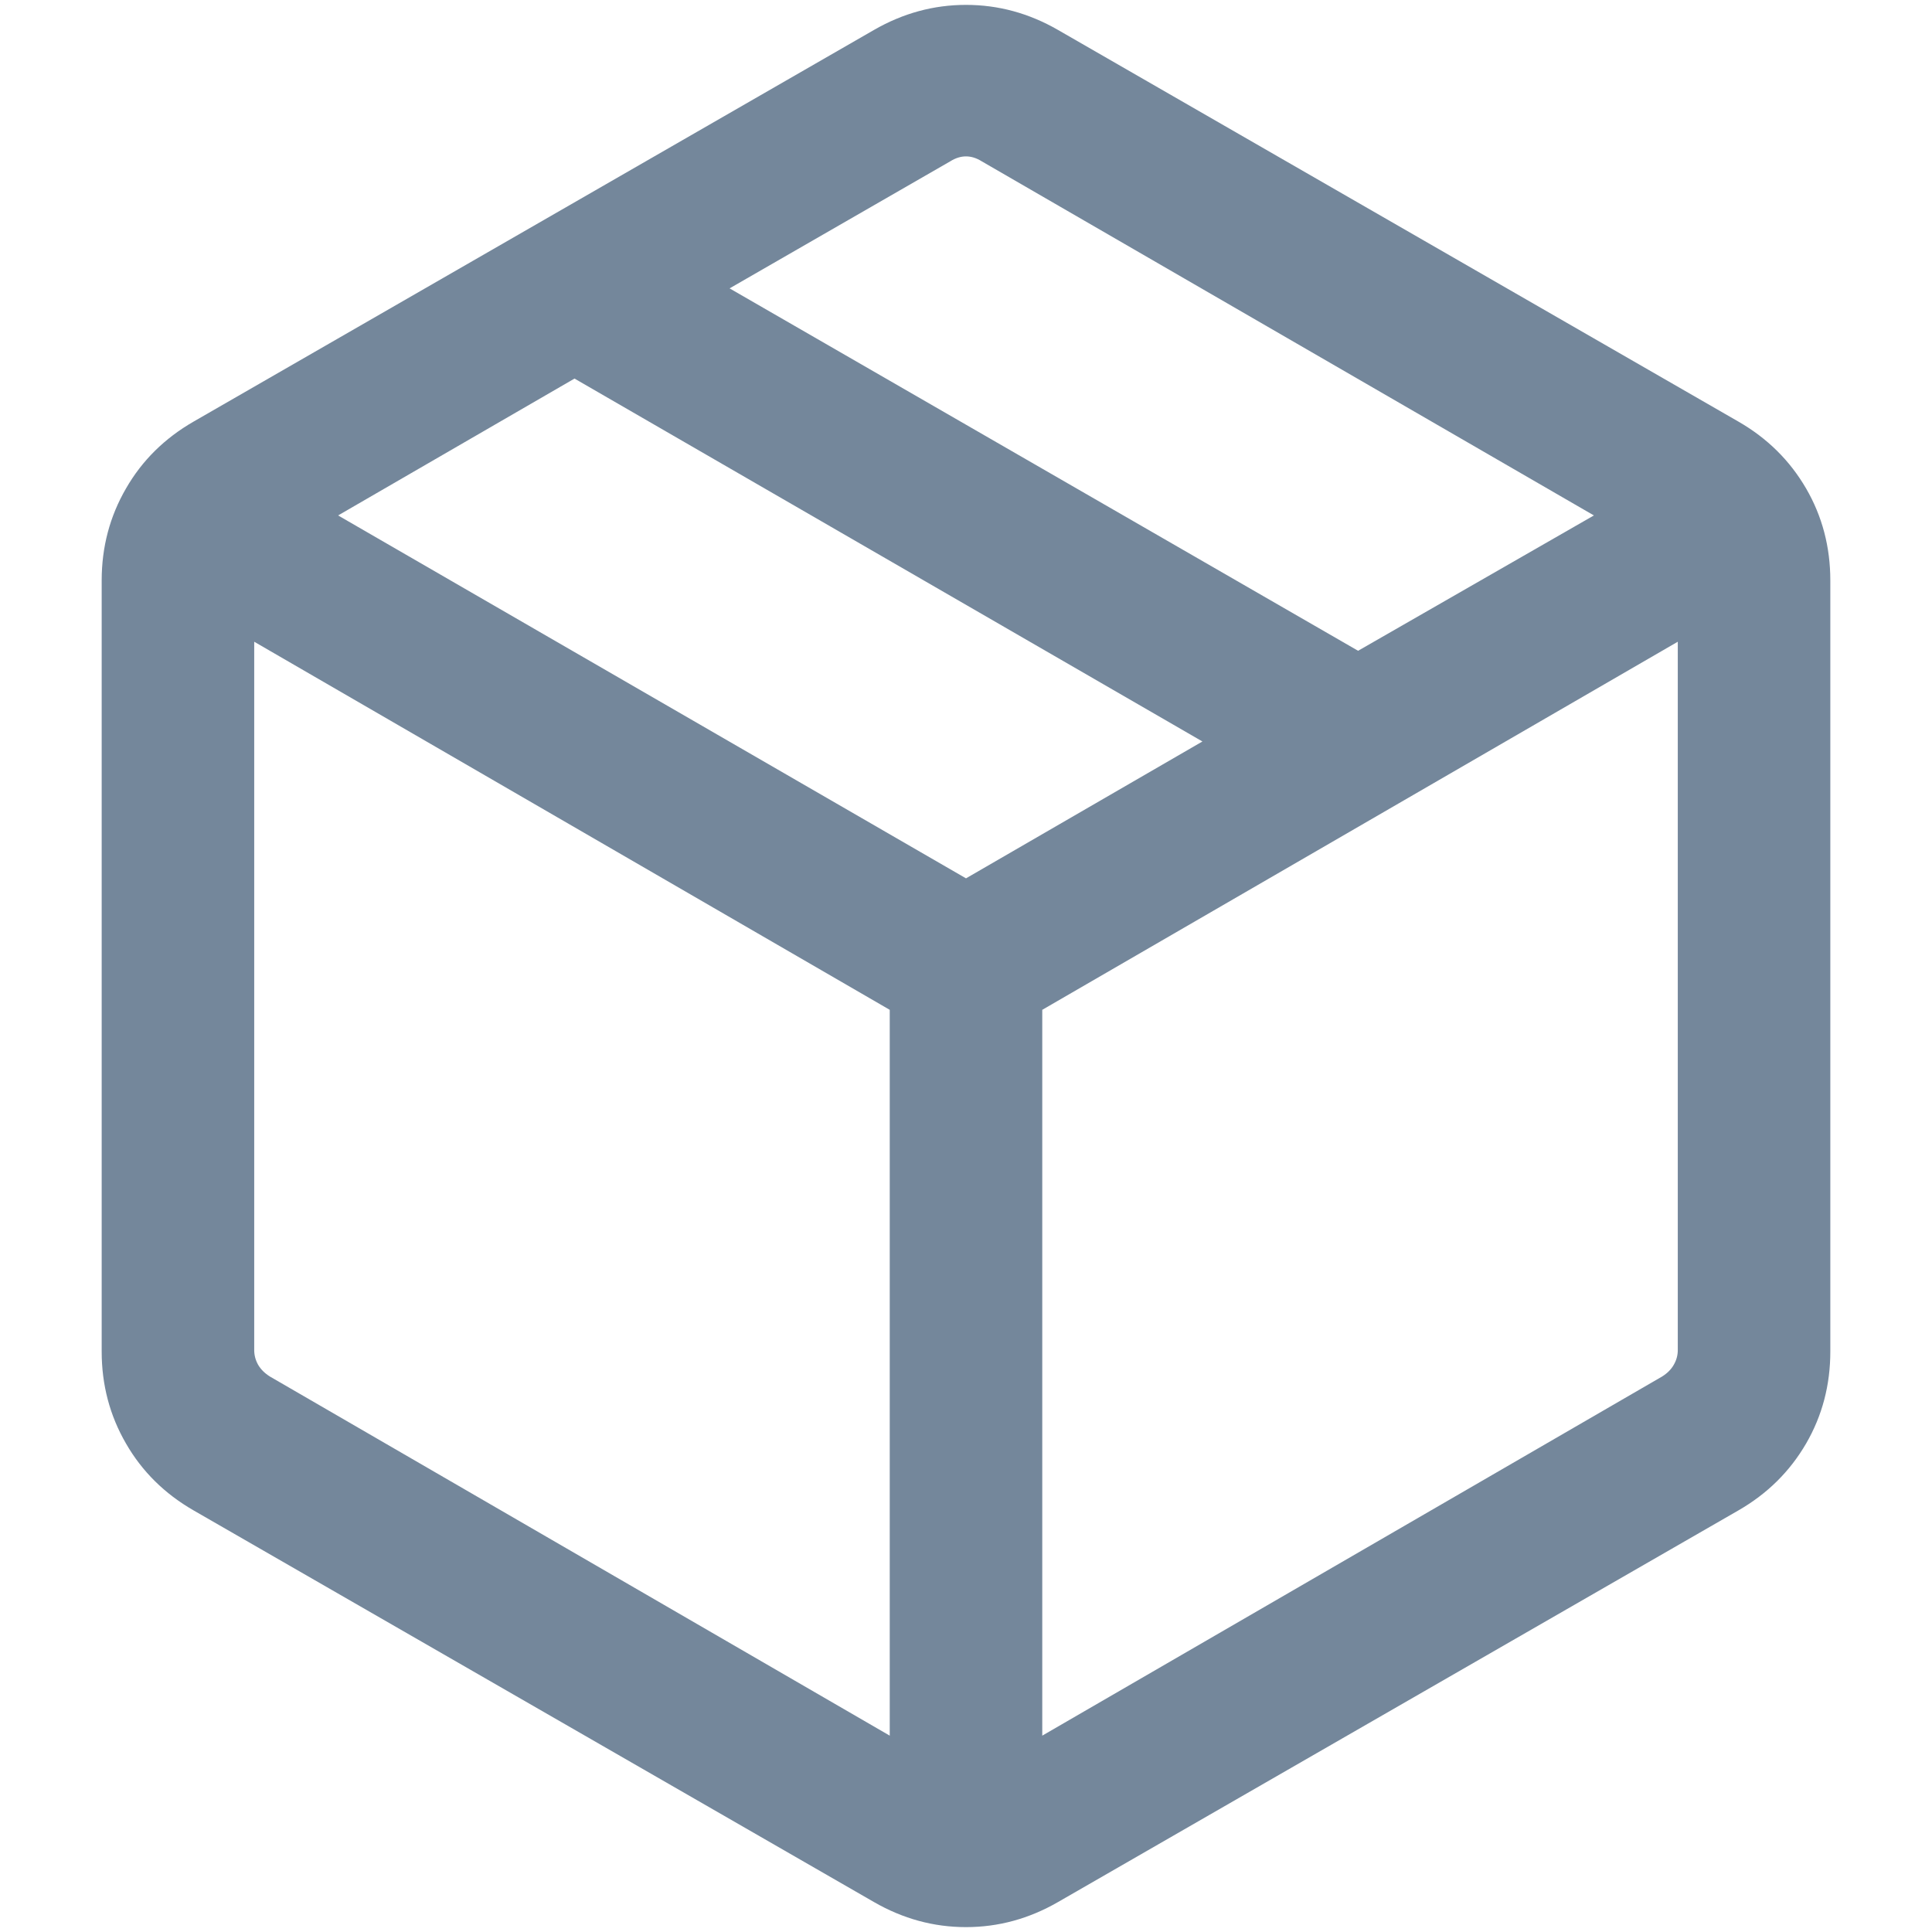 <svg width="24" height="24" viewBox="0 0 18 19" fill="none" xmlns="http://www.w3.org/2000/svg">
<path d="M8.25 17.069V9.931L2 6.311V13.277C2 13.328 2.013 13.376 2.038 13.421C2.064 13.466 2.103 13.505 2.154 13.537L8.25 17.069ZM9.75 17.069L15.846 13.537C15.897 13.505 15.936 13.466 15.961 13.421C15.987 13.376 16 13.328 16 13.277V6.311L9.75 9.931V17.069ZM8.096 18.706L1.404 14.854C1.119 14.69 0.897 14.471 0.739 14.196C0.58 13.922 0.5 13.62 0.5 13.292V5.708C0.5 5.38 0.58 5.078 0.739 4.804C0.897 4.529 1.119 4.31 1.404 4.146L8.096 0.294C8.381 0.13 8.682 0.048 9 0.048C9.318 0.048 9.619 0.13 9.904 0.294L16.596 4.146C16.881 4.31 17.102 4.529 17.262 4.804C17.421 5.078 17.5 5.38 17.5 5.708V13.292C17.5 13.62 17.421 13.922 17.262 14.196C17.102 14.471 16.881 14.69 16.596 14.854L9.904 18.706C9.619 18.87 9.318 18.952 9 18.952C8.682 18.952 8.381 18.87 8.096 18.706ZM12.856 6.4L15.175 5.069L9.154 1.586C9.103 1.554 9.051 1.538 9 1.538C8.949 1.538 8.897 1.554 8.846 1.586L6.675 2.836L12.856 6.4ZM9 8.638L11.325 7.292L5.15 3.723L2.825 5.069L9 8.638Z" fill="#74879B"/>
</svg>

